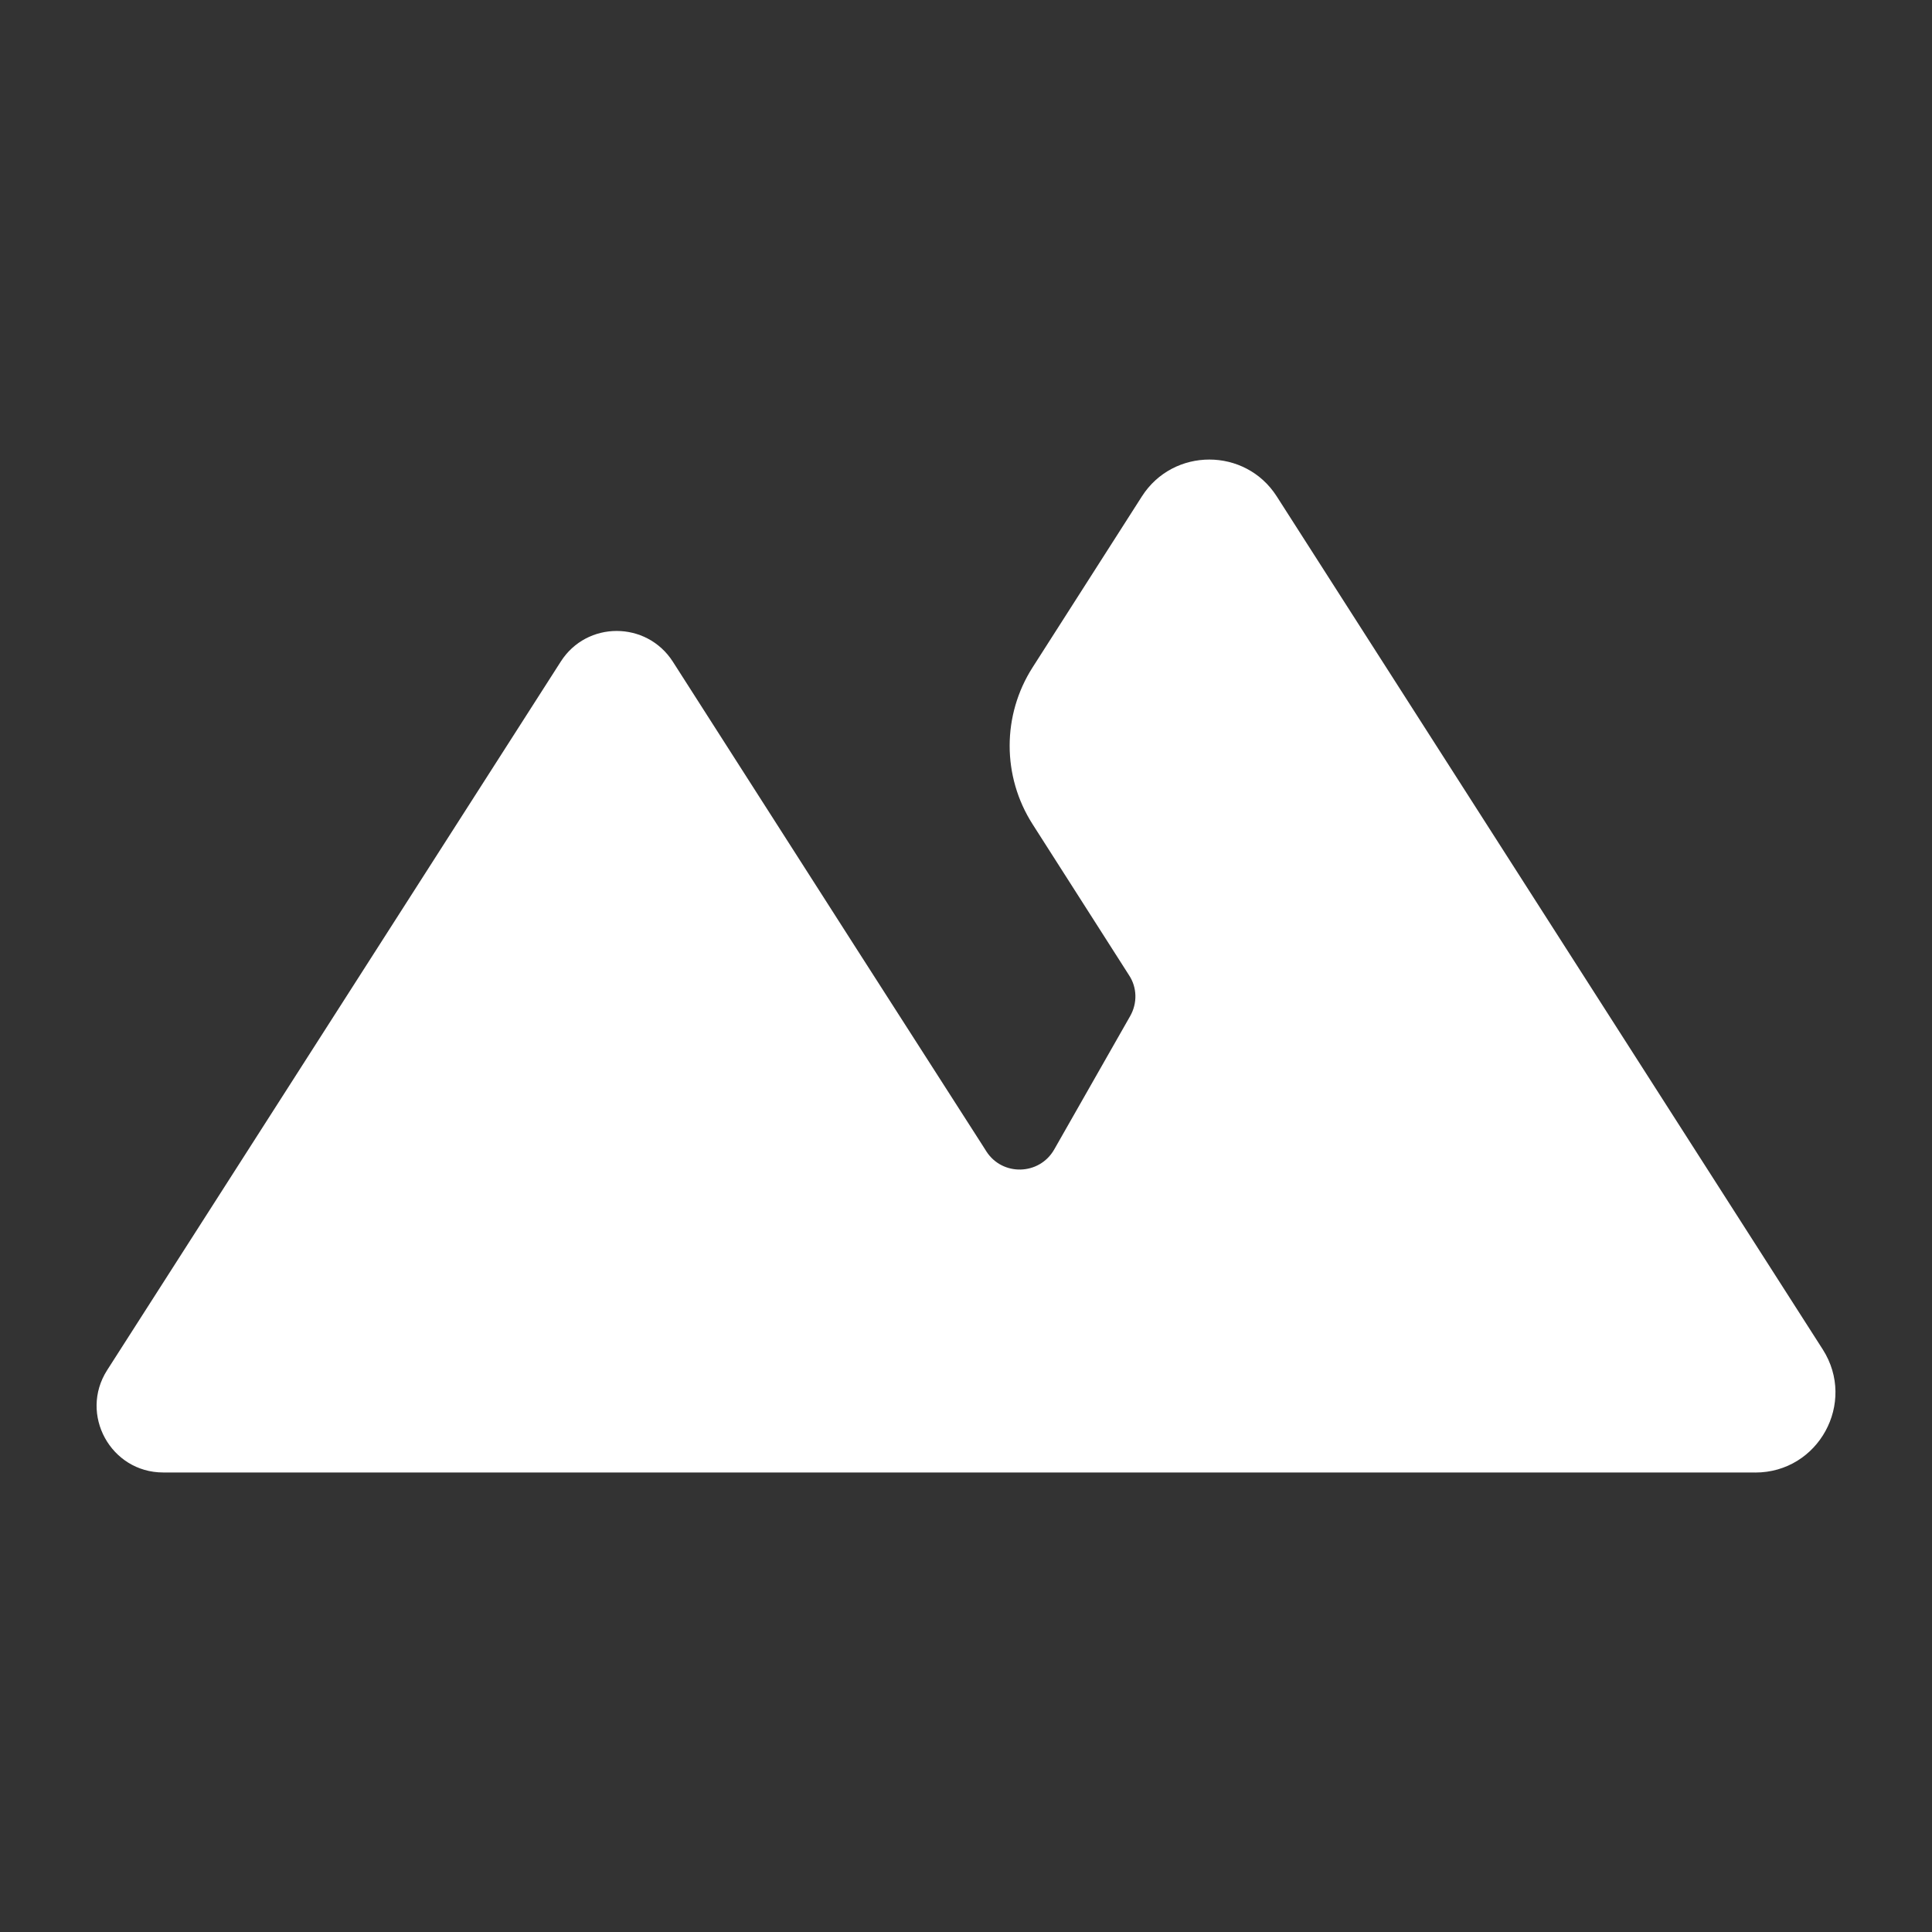 <?xml version="1.0" encoding="UTF-8"?> <svg xmlns="http://www.w3.org/2000/svg" viewBox="0 0 100 100" fill-rule="evenodd"><rect x="0" y="0" width="100" height="100" fill="#333333" stroke="none"/><path d="m90.848 76.215h-82.402c-2.711 0-4.363-3.004-2.902-5.293l23.48-36.676c1.348-2.117 4.438-2.117 5.801 0l9.398 14.691 6.629 10.34 0.203 0.32c0.828 1.289 2.742 1.246 3.512-0.102l3.93-6.902c0.379-0.668 0.363-1.48-0.059-2.117l-4.992-7.816c-1.582-2.477-1.582-5.644 0.004-8.121l5.656-8.848c1.625-2.539 5.352-2.539 6.977 0l28.266 44.16c1.754 2.754-0.219 6.367-3.496 6.367z" fill="#ffffff"></path></svg> 